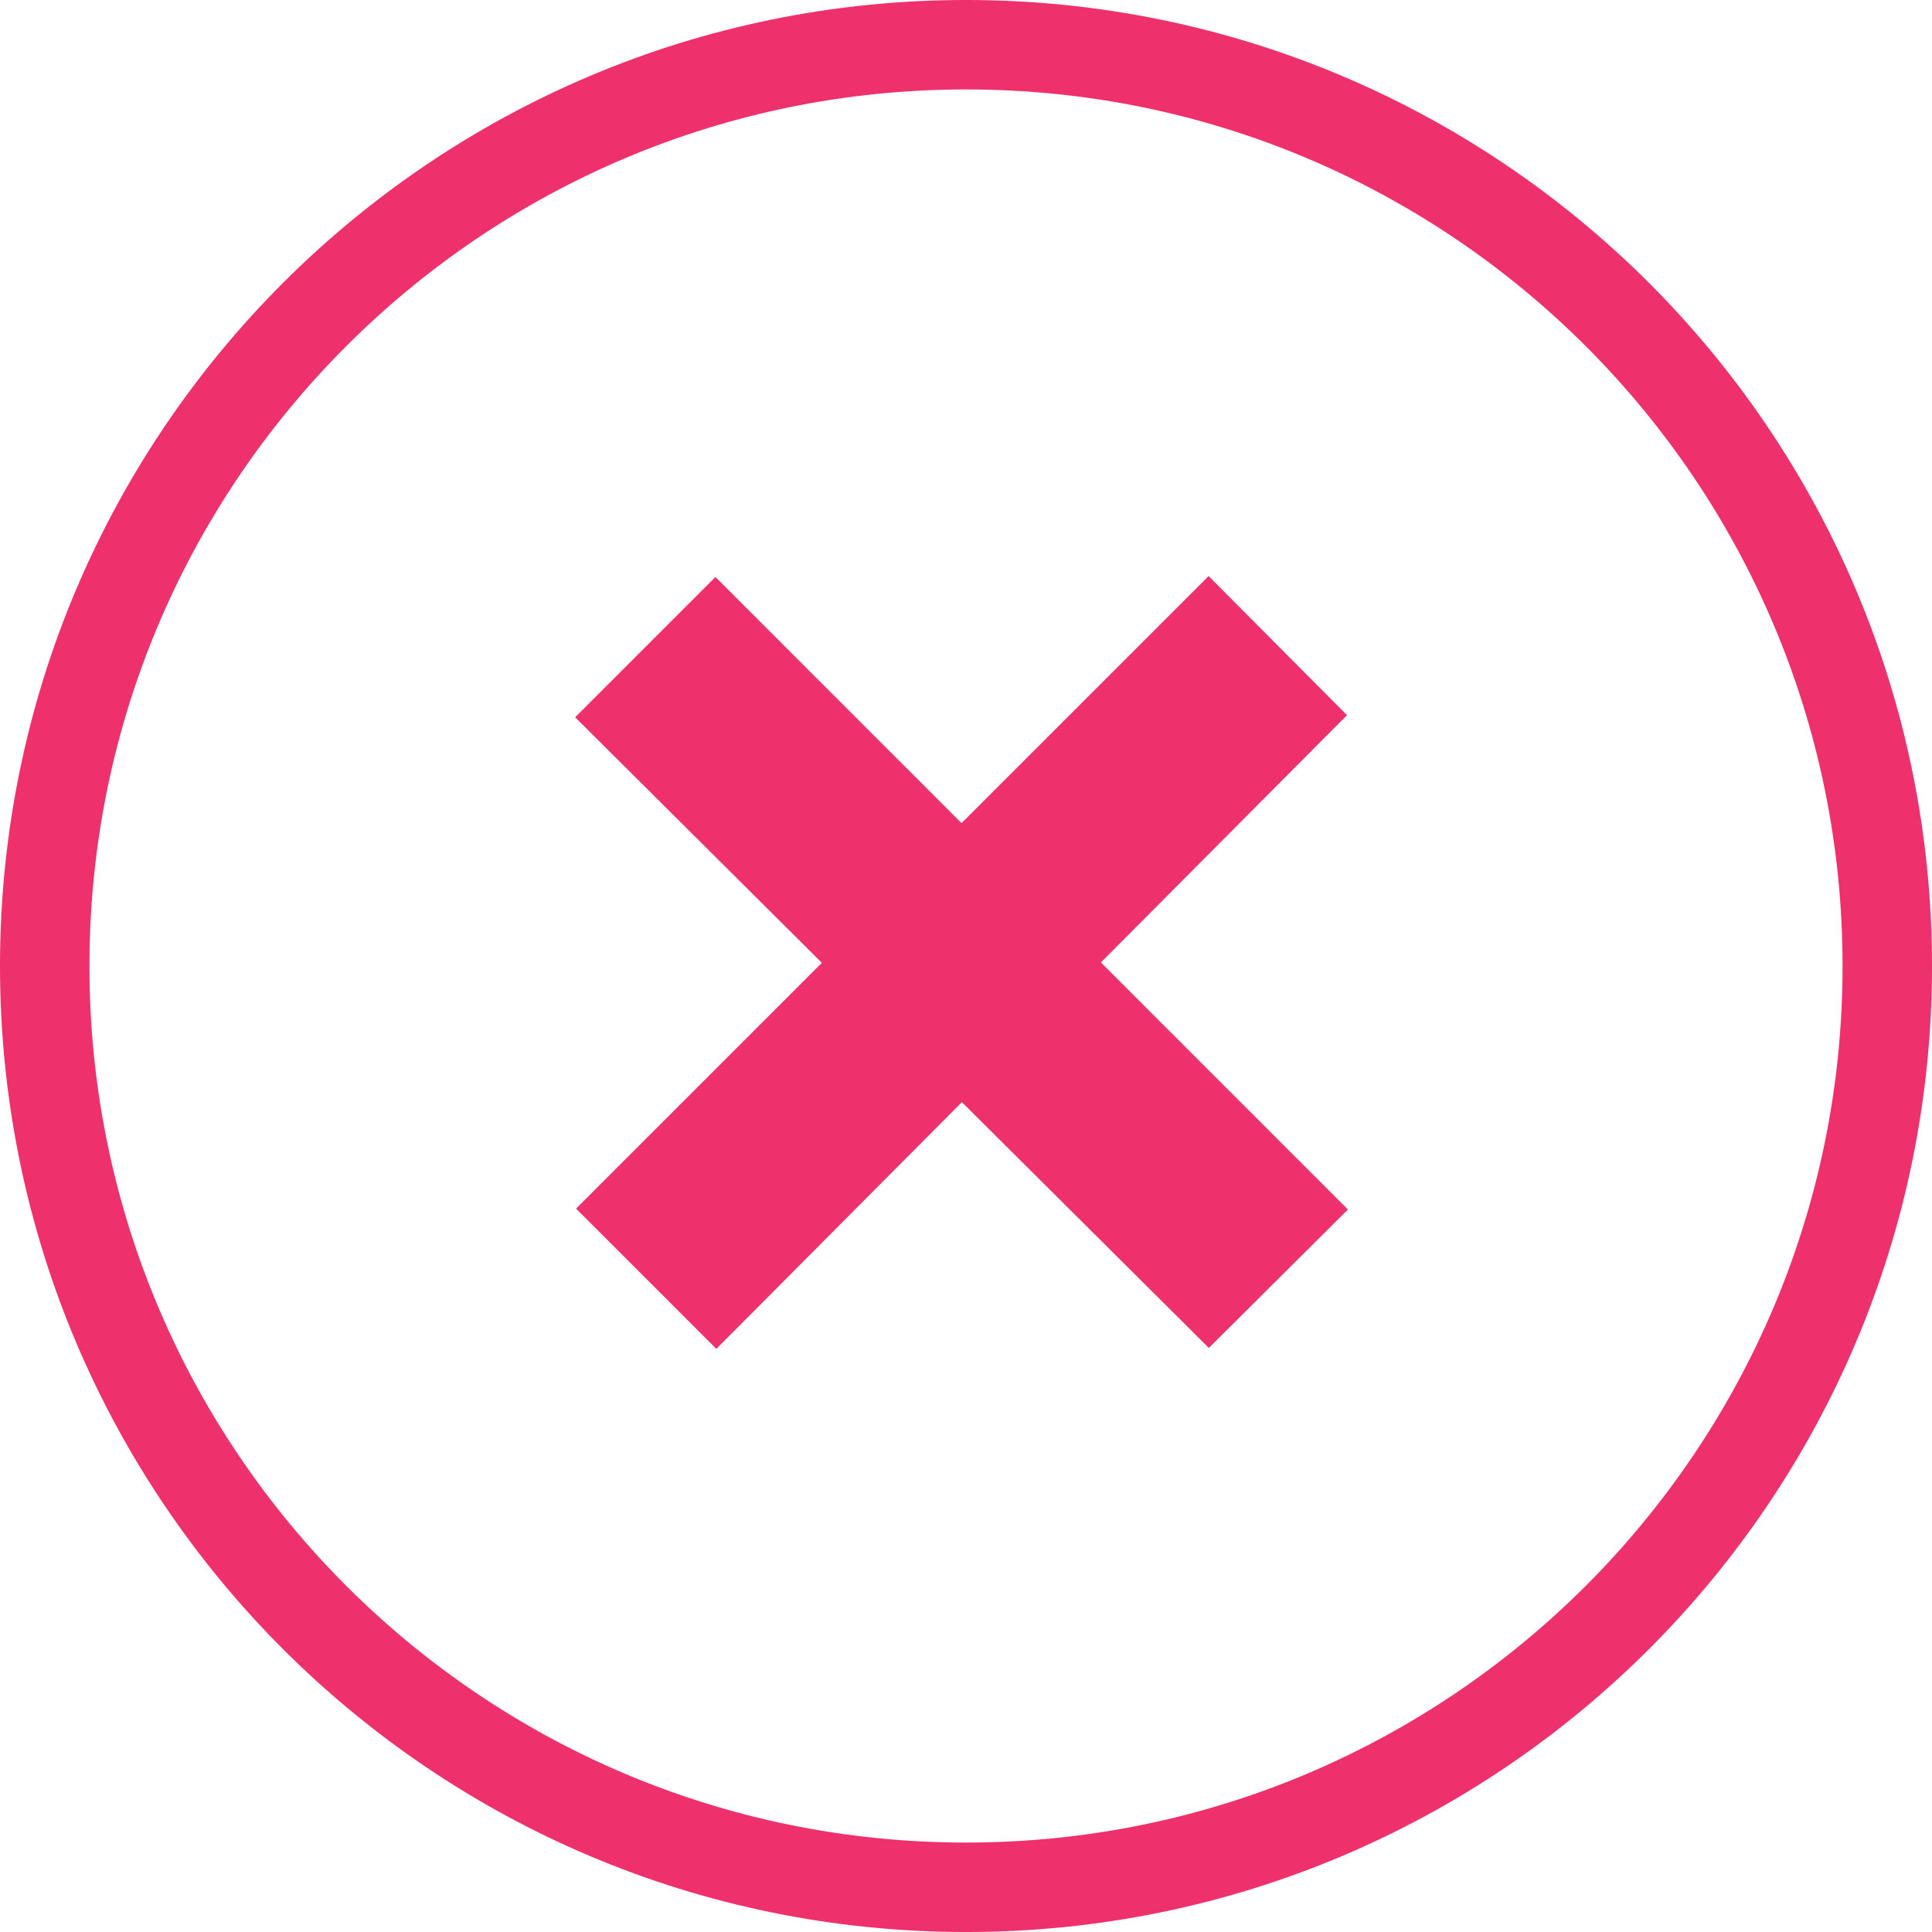 <svg width="90" height="90" viewBox="0 0 90 90" xmlns="http://www.w3.org/2000/svg"><g fill="none" fill-rule="evenodd"><path d="M45 2.083C21.3 2.083 2.083 21.3 2.083 45S21.3 87.917 45 87.917 87.917 68.7 87.917 45 68.7 2.083 45 2.083Z" stroke="#EE316D" stroke-width="4.167"/><path d="m51.284 44.835 11.508 11.509-6.48 6.448-11.504-11.45L33.37 62.835l-6.535-6.534 11.45-11.45-11.493-11.438 6.535-6.535 11.465 11.466 11.509-11.509 6.448 6.48z" fill="#EE316D"/></g></svg>